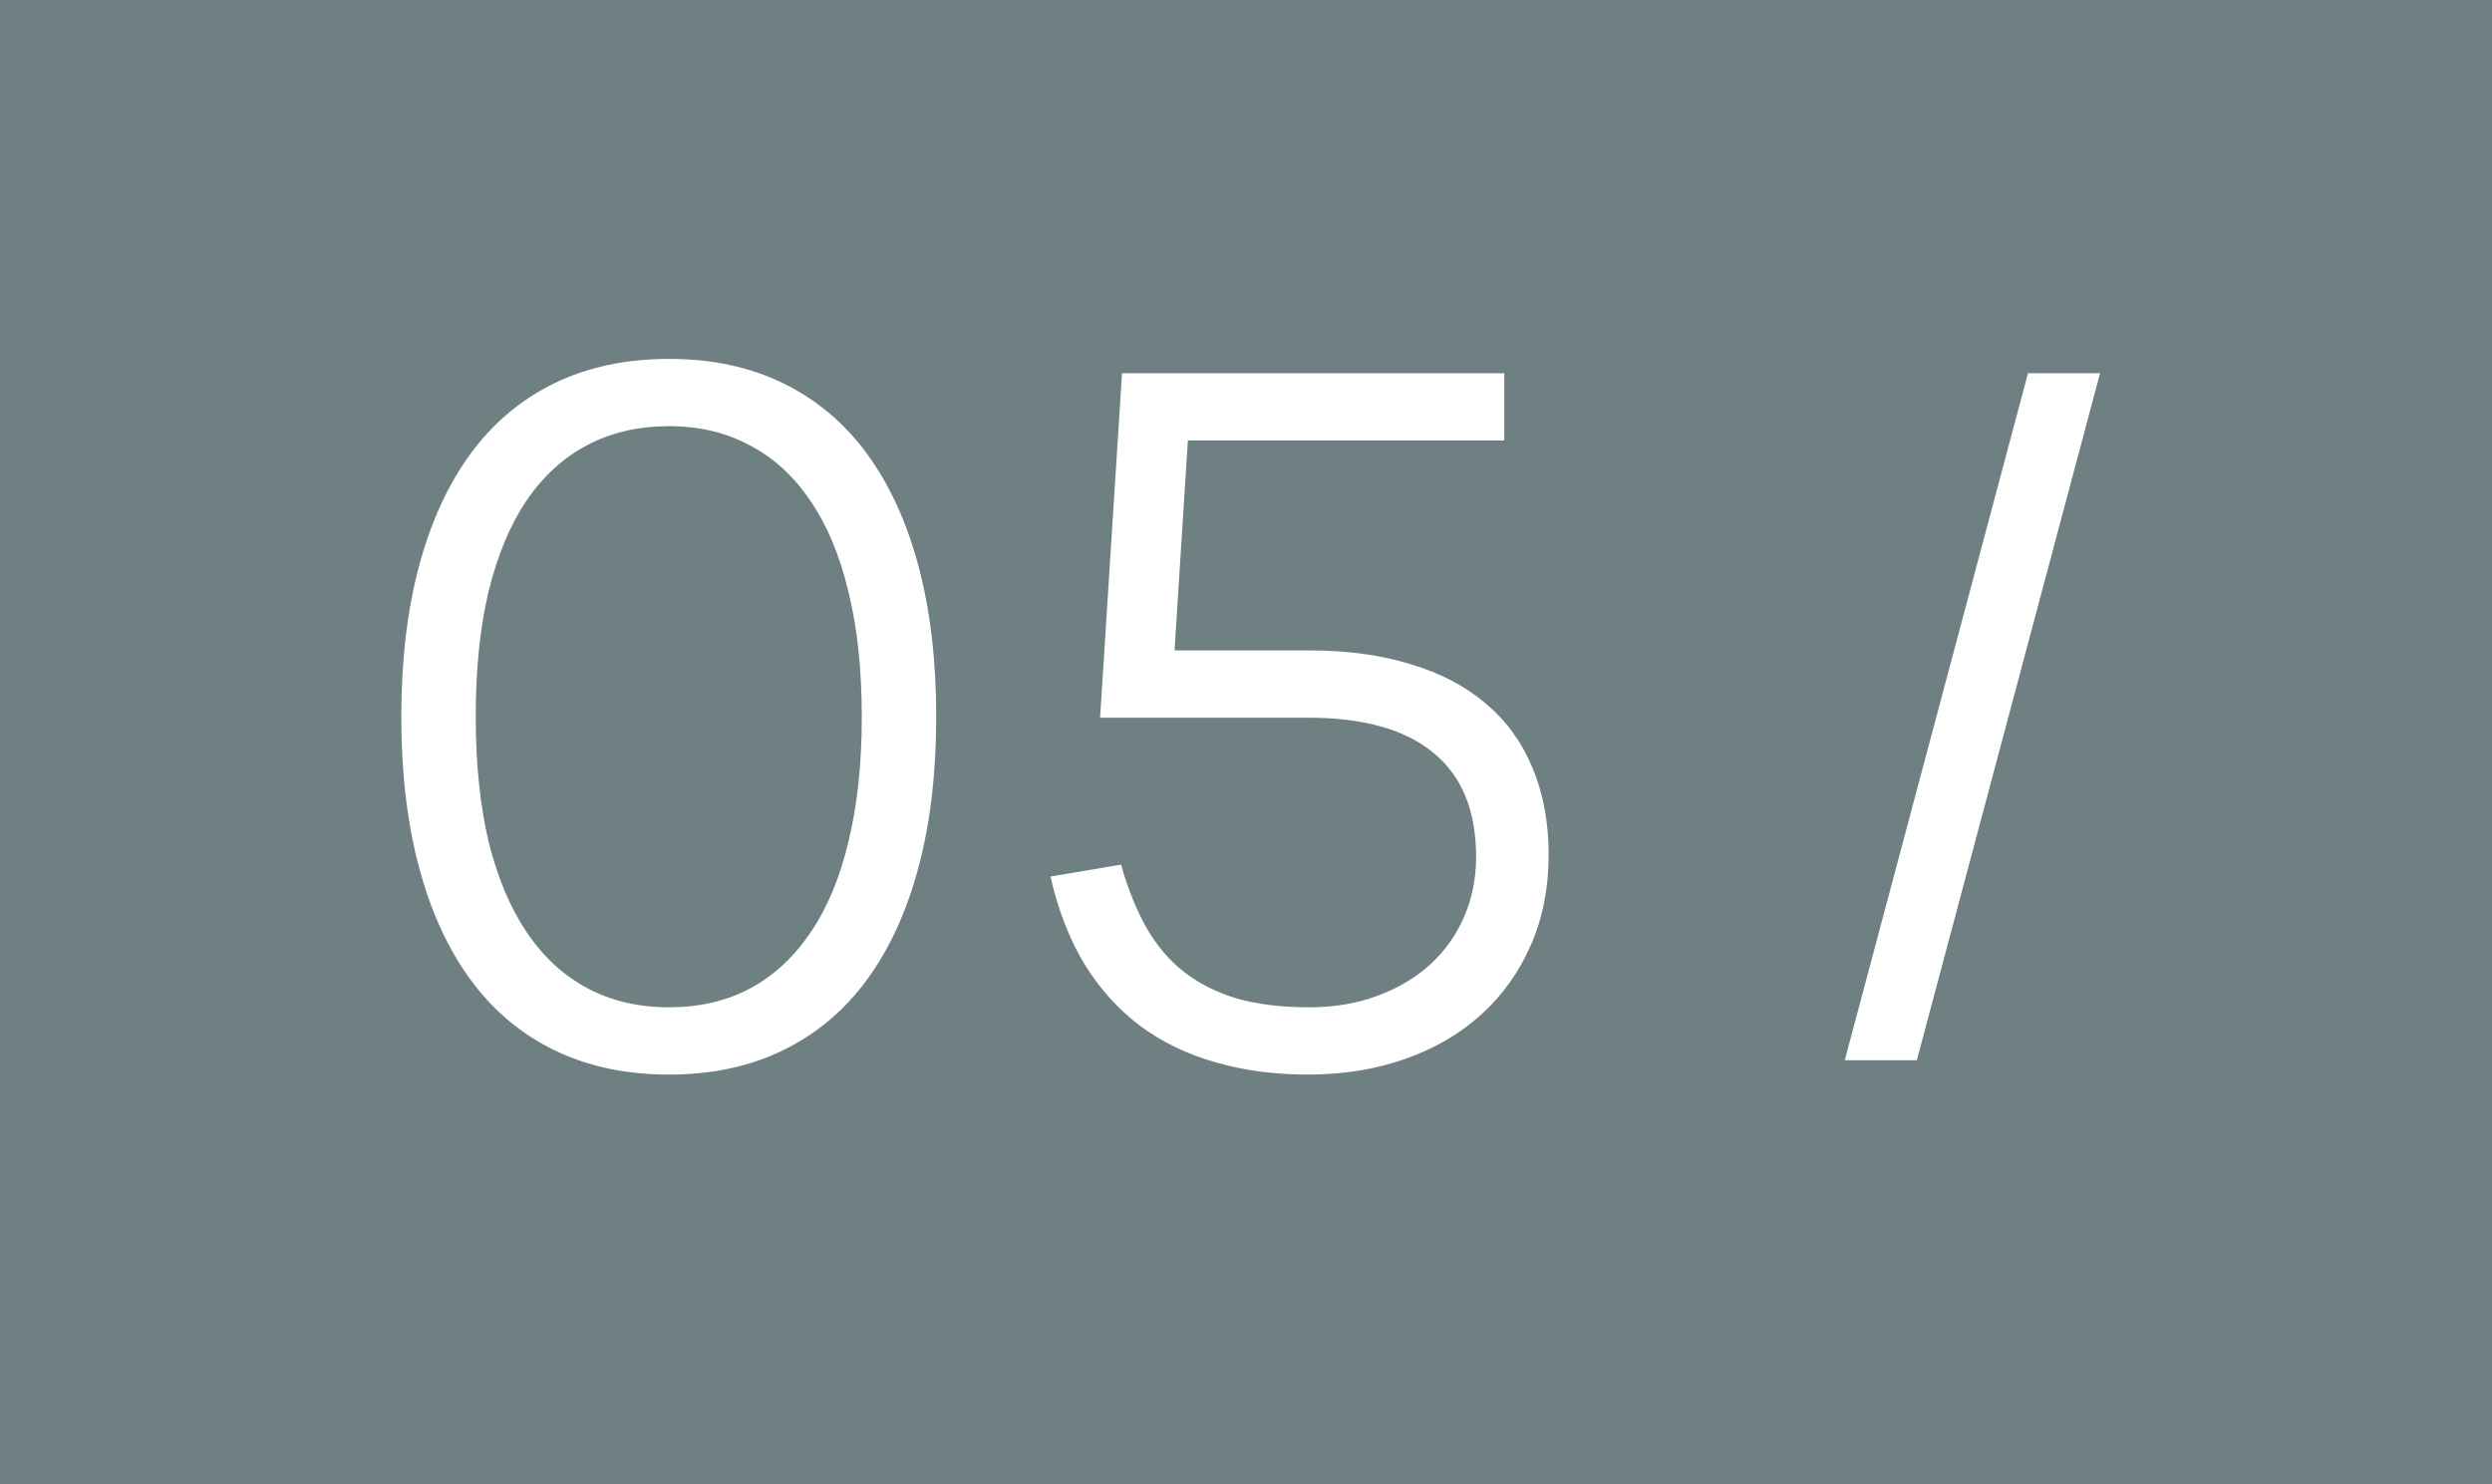 <?xml version="1.0" encoding="UTF-8"?> <svg xmlns="http://www.w3.org/2000/svg" width="188" height="112" viewBox="0 0 188 112" fill="none"> <rect width="188" height="112" fill="#6F8082"></rect> <path d="M50.47 81.08C47.23 81.08 44.35 80.468 41.83 79.244C39.31 78.02 37.198 76.244 35.494 73.916C33.79 71.588 32.494 68.756 31.606 65.42C30.718 62.084 30.274 58.304 30.274 54.08C30.274 49.856 30.718 46.076 31.606 42.74C32.494 39.404 33.79 36.572 35.494 34.244C37.198 31.916 39.31 30.14 41.83 28.916C44.35 27.692 47.23 27.08 50.47 27.08C53.71 27.08 56.578 27.692 59.074 28.916C61.594 30.14 63.706 31.916 65.41 34.244C67.114 36.572 68.41 39.404 69.298 42.74C70.186 46.076 70.63 49.856 70.63 54.08C70.63 58.304 70.186 62.084 69.298 65.42C68.41 68.756 67.114 71.588 65.41 73.916C63.706 76.244 61.594 78.02 59.074 79.244C56.578 80.468 53.71 81.08 50.47 81.08ZM50.47 76.004C52.75 76.004 54.778 75.536 56.554 74.6C58.354 73.64 59.878 72.236 61.126 70.388C62.398 68.54 63.358 66.248 64.006 63.512C64.678 60.776 65.014 57.632 65.014 54.08C65.014 50.504 64.678 47.36 64.006 44.648C63.358 41.912 62.398 39.62 61.126 37.772C59.878 35.924 58.354 34.532 56.554 33.596C54.778 32.636 52.75 32.156 50.47 32.156C48.19 32.156 46.15 32.624 44.35 33.56C42.55 34.496 41.014 35.888 39.742 37.736C38.494 39.584 37.534 41.876 36.862 44.612C36.214 47.324 35.89 50.48 35.89 54.08C35.89 57.632 36.214 60.776 36.862 63.512C37.534 66.224 38.494 68.504 39.742 70.352C40.99 72.2 42.514 73.604 44.314 74.564C46.114 75.524 48.166 76.004 50.47 76.004ZM116.832 64.52C116.832 66.992 116.388 69.248 115.5 71.288C114.612 73.328 113.364 75.08 111.756 76.544C110.172 77.984 108.264 79.1 106.032 79.892C103.8 80.684 101.352 81.08 98.688 81.08C96.144 81.08 93.804 80.768 91.668 80.144C89.556 79.544 87.672 78.632 86.016 77.408C84.36 76.16 82.956 74.6 81.804 72.728C80.676 70.856 79.824 68.66 79.248 66.14L84.576 65.24C85.08 67.04 85.716 68.624 86.484 69.992C87.252 71.336 88.2 72.452 89.328 73.34C90.48 74.228 91.824 74.9 93.36 75.356C94.92 75.788 96.72 76.004 98.76 76.004C100.656 76.004 102.372 75.716 103.908 75.14C105.468 74.564 106.8 73.772 107.904 72.764C109.008 71.756 109.86 70.556 110.46 69.164C111.06 67.772 111.36 66.272 111.36 64.664C111.36 61.184 110.292 58.568 108.156 56.816C106.02 55.04 102.864 54.152 98.688 54.152H82.992L84.648 28.16H113.484V33.236H89.616L88.608 49.076H98.76C101.64 49.076 104.196 49.424 106.428 50.12C108.684 50.792 110.58 51.788 112.116 53.108C113.652 54.404 114.816 56.012 115.608 57.932C116.424 59.852 116.832 62.048 116.832 64.52ZM158.432 28.16L144.608 80H139.172L152.996 28.16H158.432Z" fill="white"></path> </svg> 